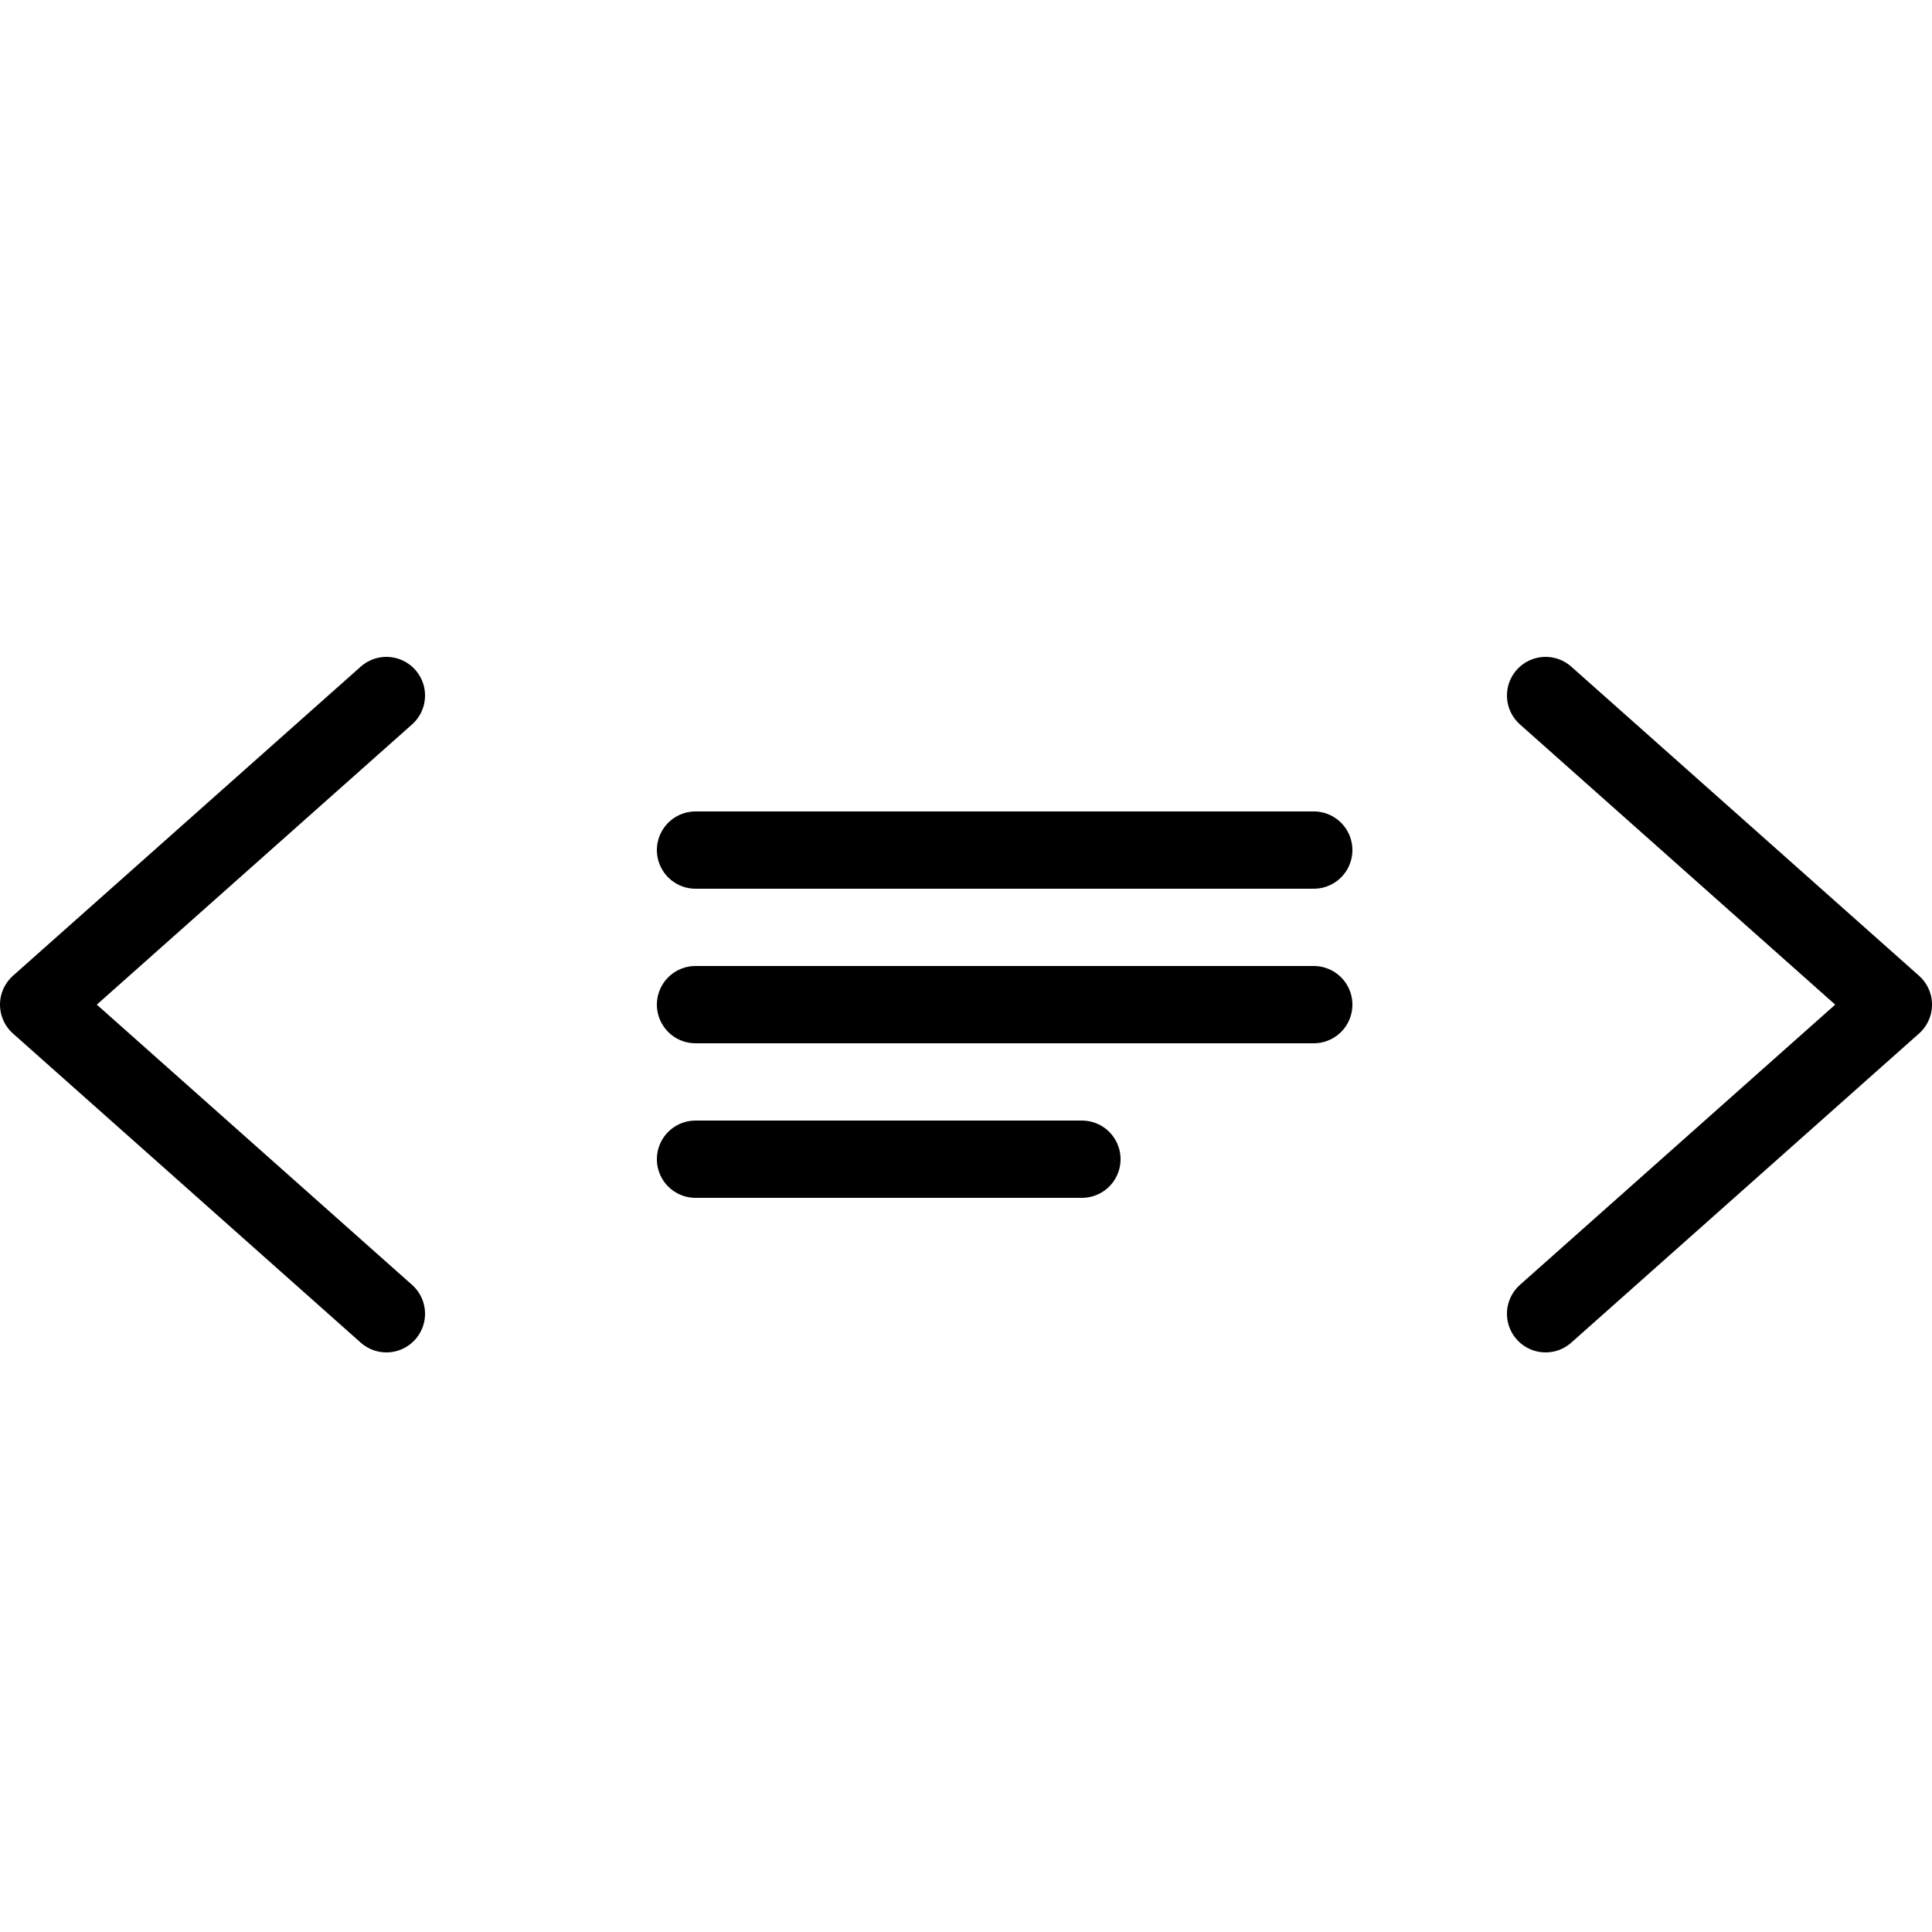 <svg xmlns="http://www.w3.org/2000/svg" width="50" height="50" viewBox="0 0 50 50"><g fill="none" fill-rule="evenodd"><rect width="50" height="50"/><g stroke="currentColor" stroke-linecap="round" stroke-linejoin="round" stroke-width="2" transform="matrix(-1 0 0 1 49 18)"><polyline points="39 0 48 8 39 16"/><polyline points="0 0 9 8 0 16" transform="matrix(-1 0 0 1 9 0)"/><line x1="15" x2="31" y1="4" y2="4"/><line x1="15" x2="31" y1="8" y2="8"/><line x1="21" x2="31" y1="12" y2="12"/></g></g></svg>